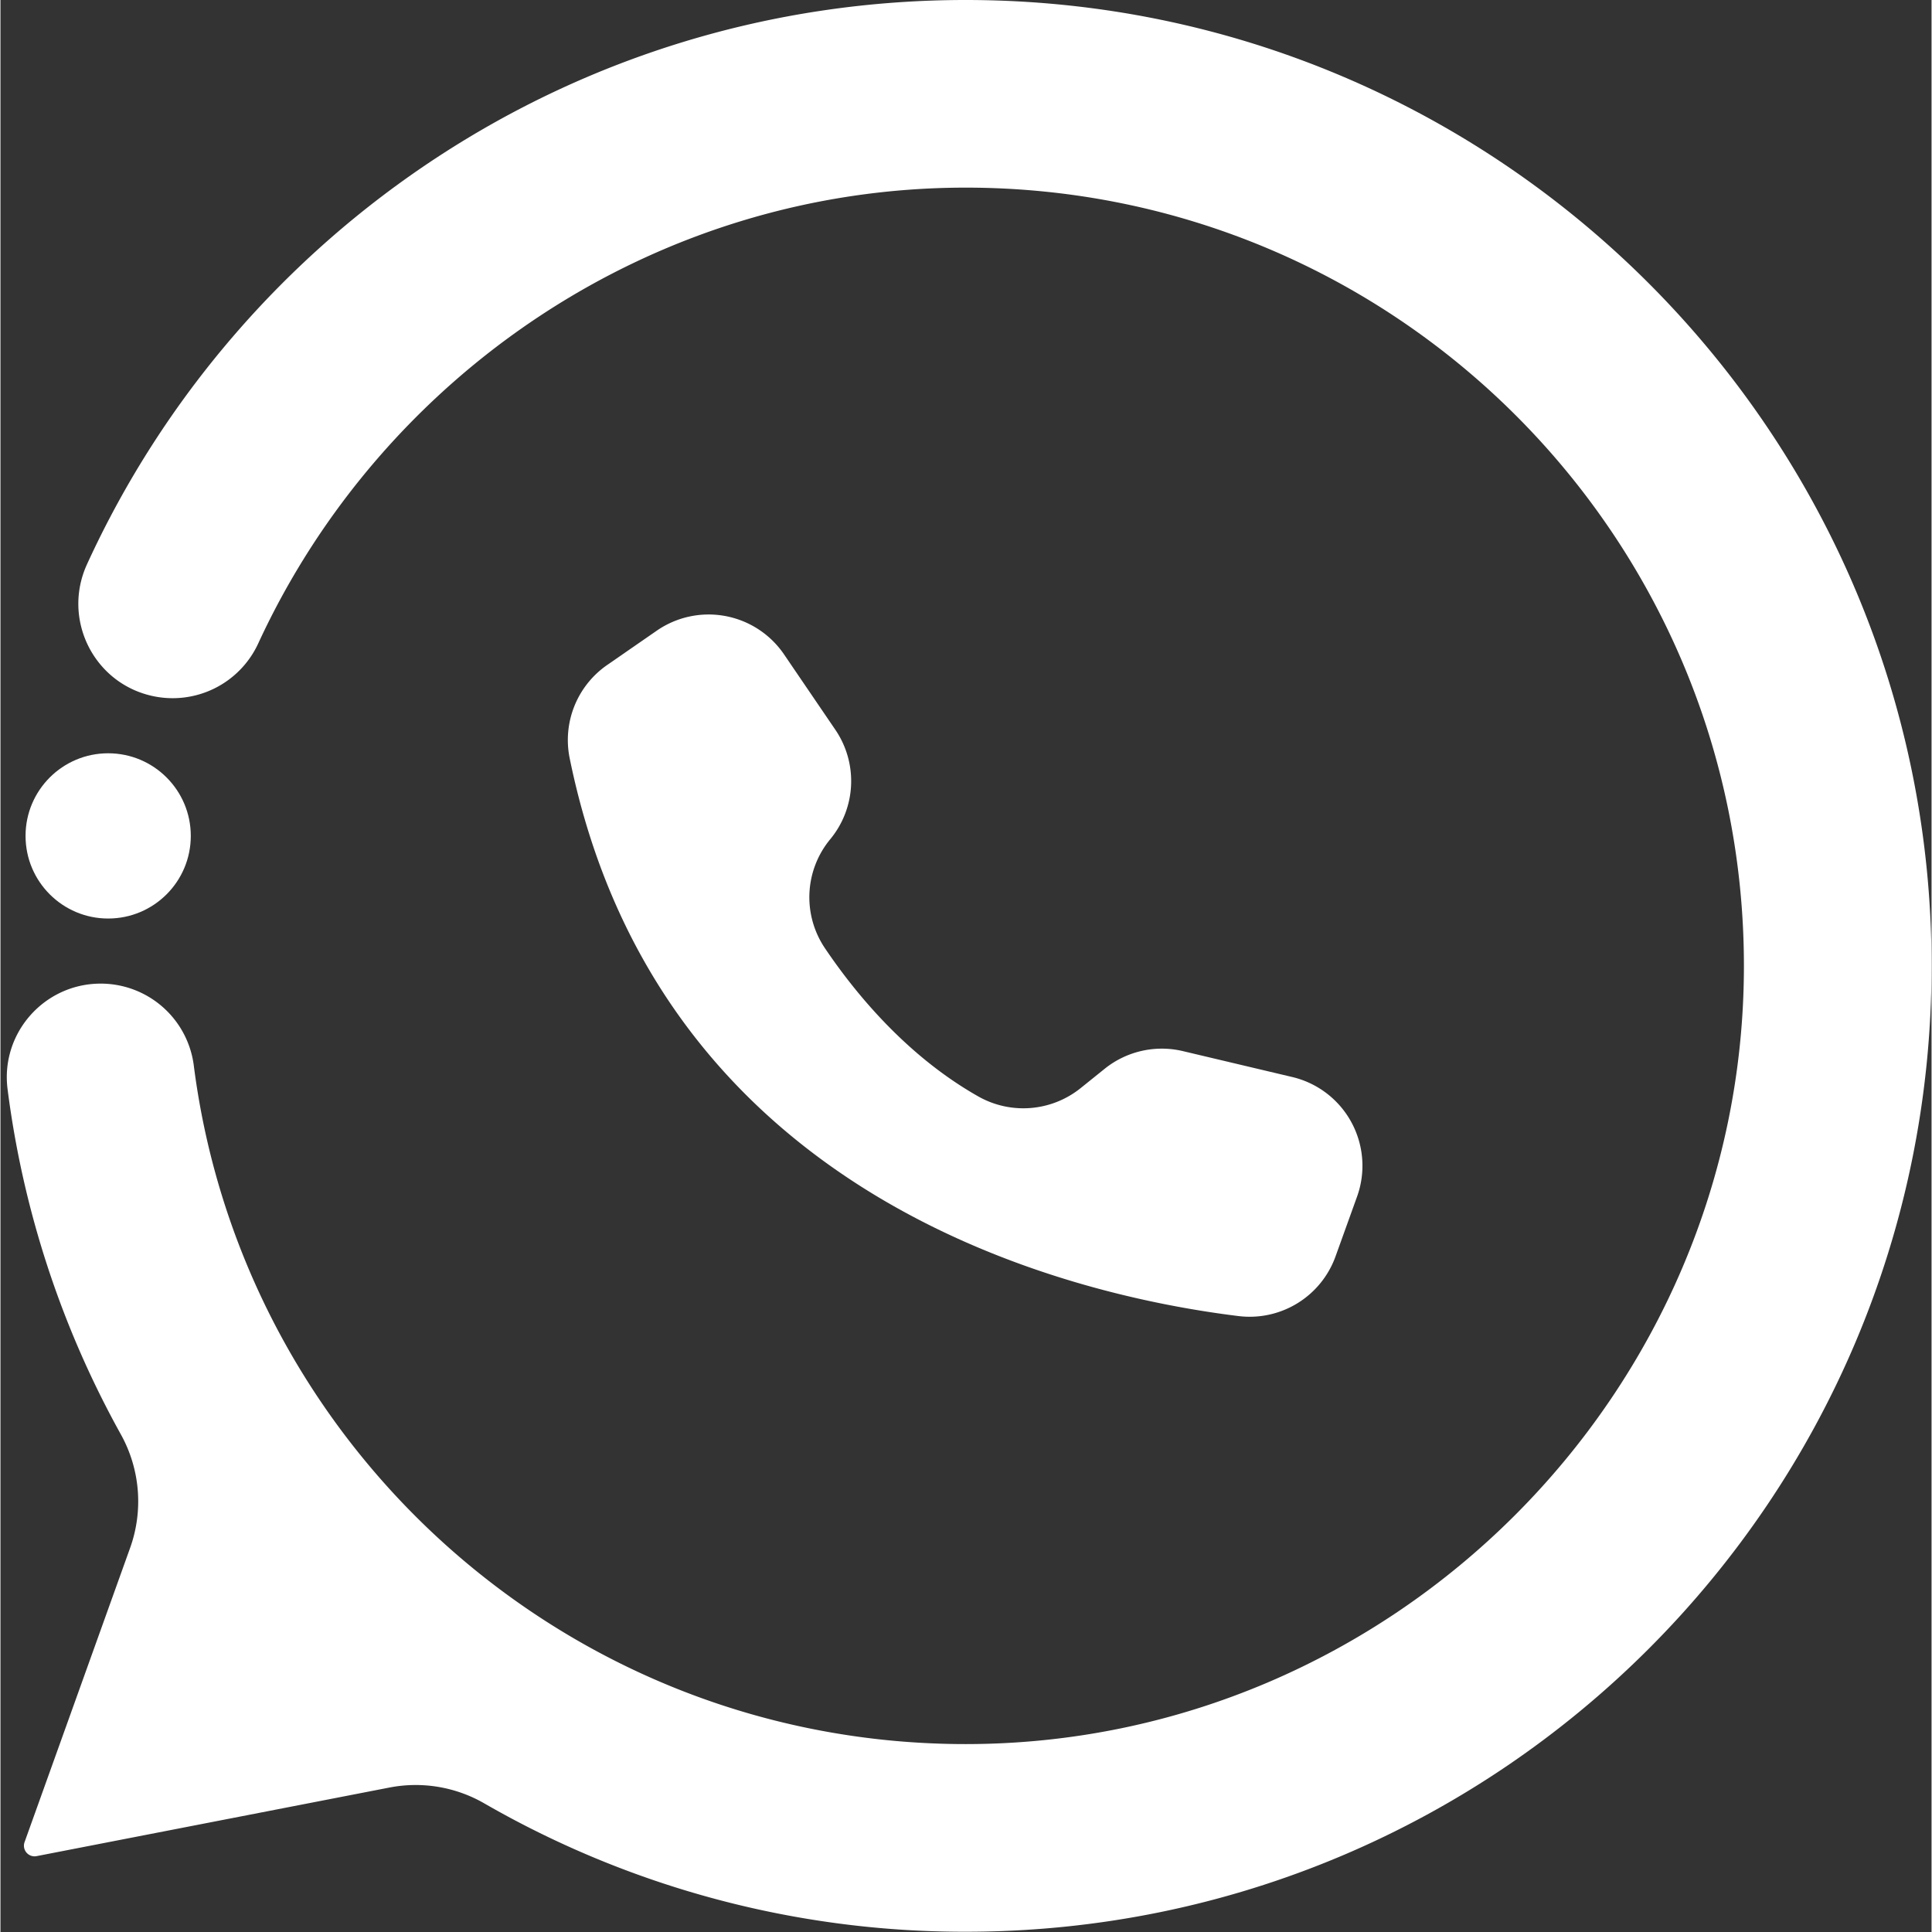 <?xml version="1.0" encoding="UTF-8"?>
<!DOCTYPE svg PUBLIC '-//W3C//DTD SVG 1.0//EN'
          'http://www.w3.org/TR/2001/REC-SVG-20010904/DTD/svg10.dtd'>
<svg data-name="Layer 1" height="1488" preserveAspectRatio="xMidYMid meet" version="1.0" viewBox="253.8 256.0 1487.5 1488.2" width="1488" xmlns="http://www.w3.org/2000/svg" xmlns:xlink="http://www.w3.org/1999/xlink" zoomAndPan="magnify"
><rect x="253.8" y="256.0" width="1487.5" height="1488.2" fill="#333333" stroke="none"/><g id="change1_1"
  ><path d="M857.066,759.6l.306.451,39.545,58.081a70.257,70.257,0,0,1-3.906,84.276,70.119,70.119,0,0,0-4.23,83.817c23.8,35.333,63.274,83.158,118,114.215a70.466,70.466,0,0,0,79-6.215l18.582-14.947a70.258,70.258,0,0,1,60.2-13.629l84.3,19.97h0a70.254,70.254,0,0,1,52.17,84.556,71.832,71.832,0,0,1-2.264,7.6l-16.579,46.049a70.3,70.3,0,0,1-74.8,45.921C1077.005,1253.7,761.574,1179.823,692.274,840.1a70.288,70.288,0,0,1,28.846-71.846l38.183-26.42A70.264,70.264,0,0,1,857.066,759.6Z" fill="#fff"
  /></g
  ><g id="change1_2"
  ><path d="M997.311,256c-300.52,0-559.43,178.179-676.84,434.649-19.25,42.07,4.84,91.19,49.96,101.37a72.593,72.593,0,0,0,82.06-40.66c95.2-206.22,304.47-350.82,544.83-350.829,331.06.01,599.44,268.38,599.45,599.44.01,329.08-270.38,599.48-599.46,599.48-305.059,0-556.9-227.864-594.584-522.681a72.277,72.277,0,0,0-71.7-63.1h0c-43.487,0-77.254,38.129-71.747,81.265a740.666,740.666,0,0,0,87.262,265.955,106.272,106.272,0,0,1,7.12,87.5l-81.29,226.58a8.179,8.179,0,0,0,9.26,10.79l271.63-52.8a105.862,105.862,0,0,1,73.06,12.07A740.52,740.52,0,0,0,997.311,1744c410.9,0,744-333.1,744-744C1741.311,589.42,1407.881,256,997.311,256Z" fill="#fff"
  /></g
  ><g id="change1_3"
  ><circle cx="336.774" cy="899.888" fill="#fff" r="63.643"
  /></g
></svg
>
